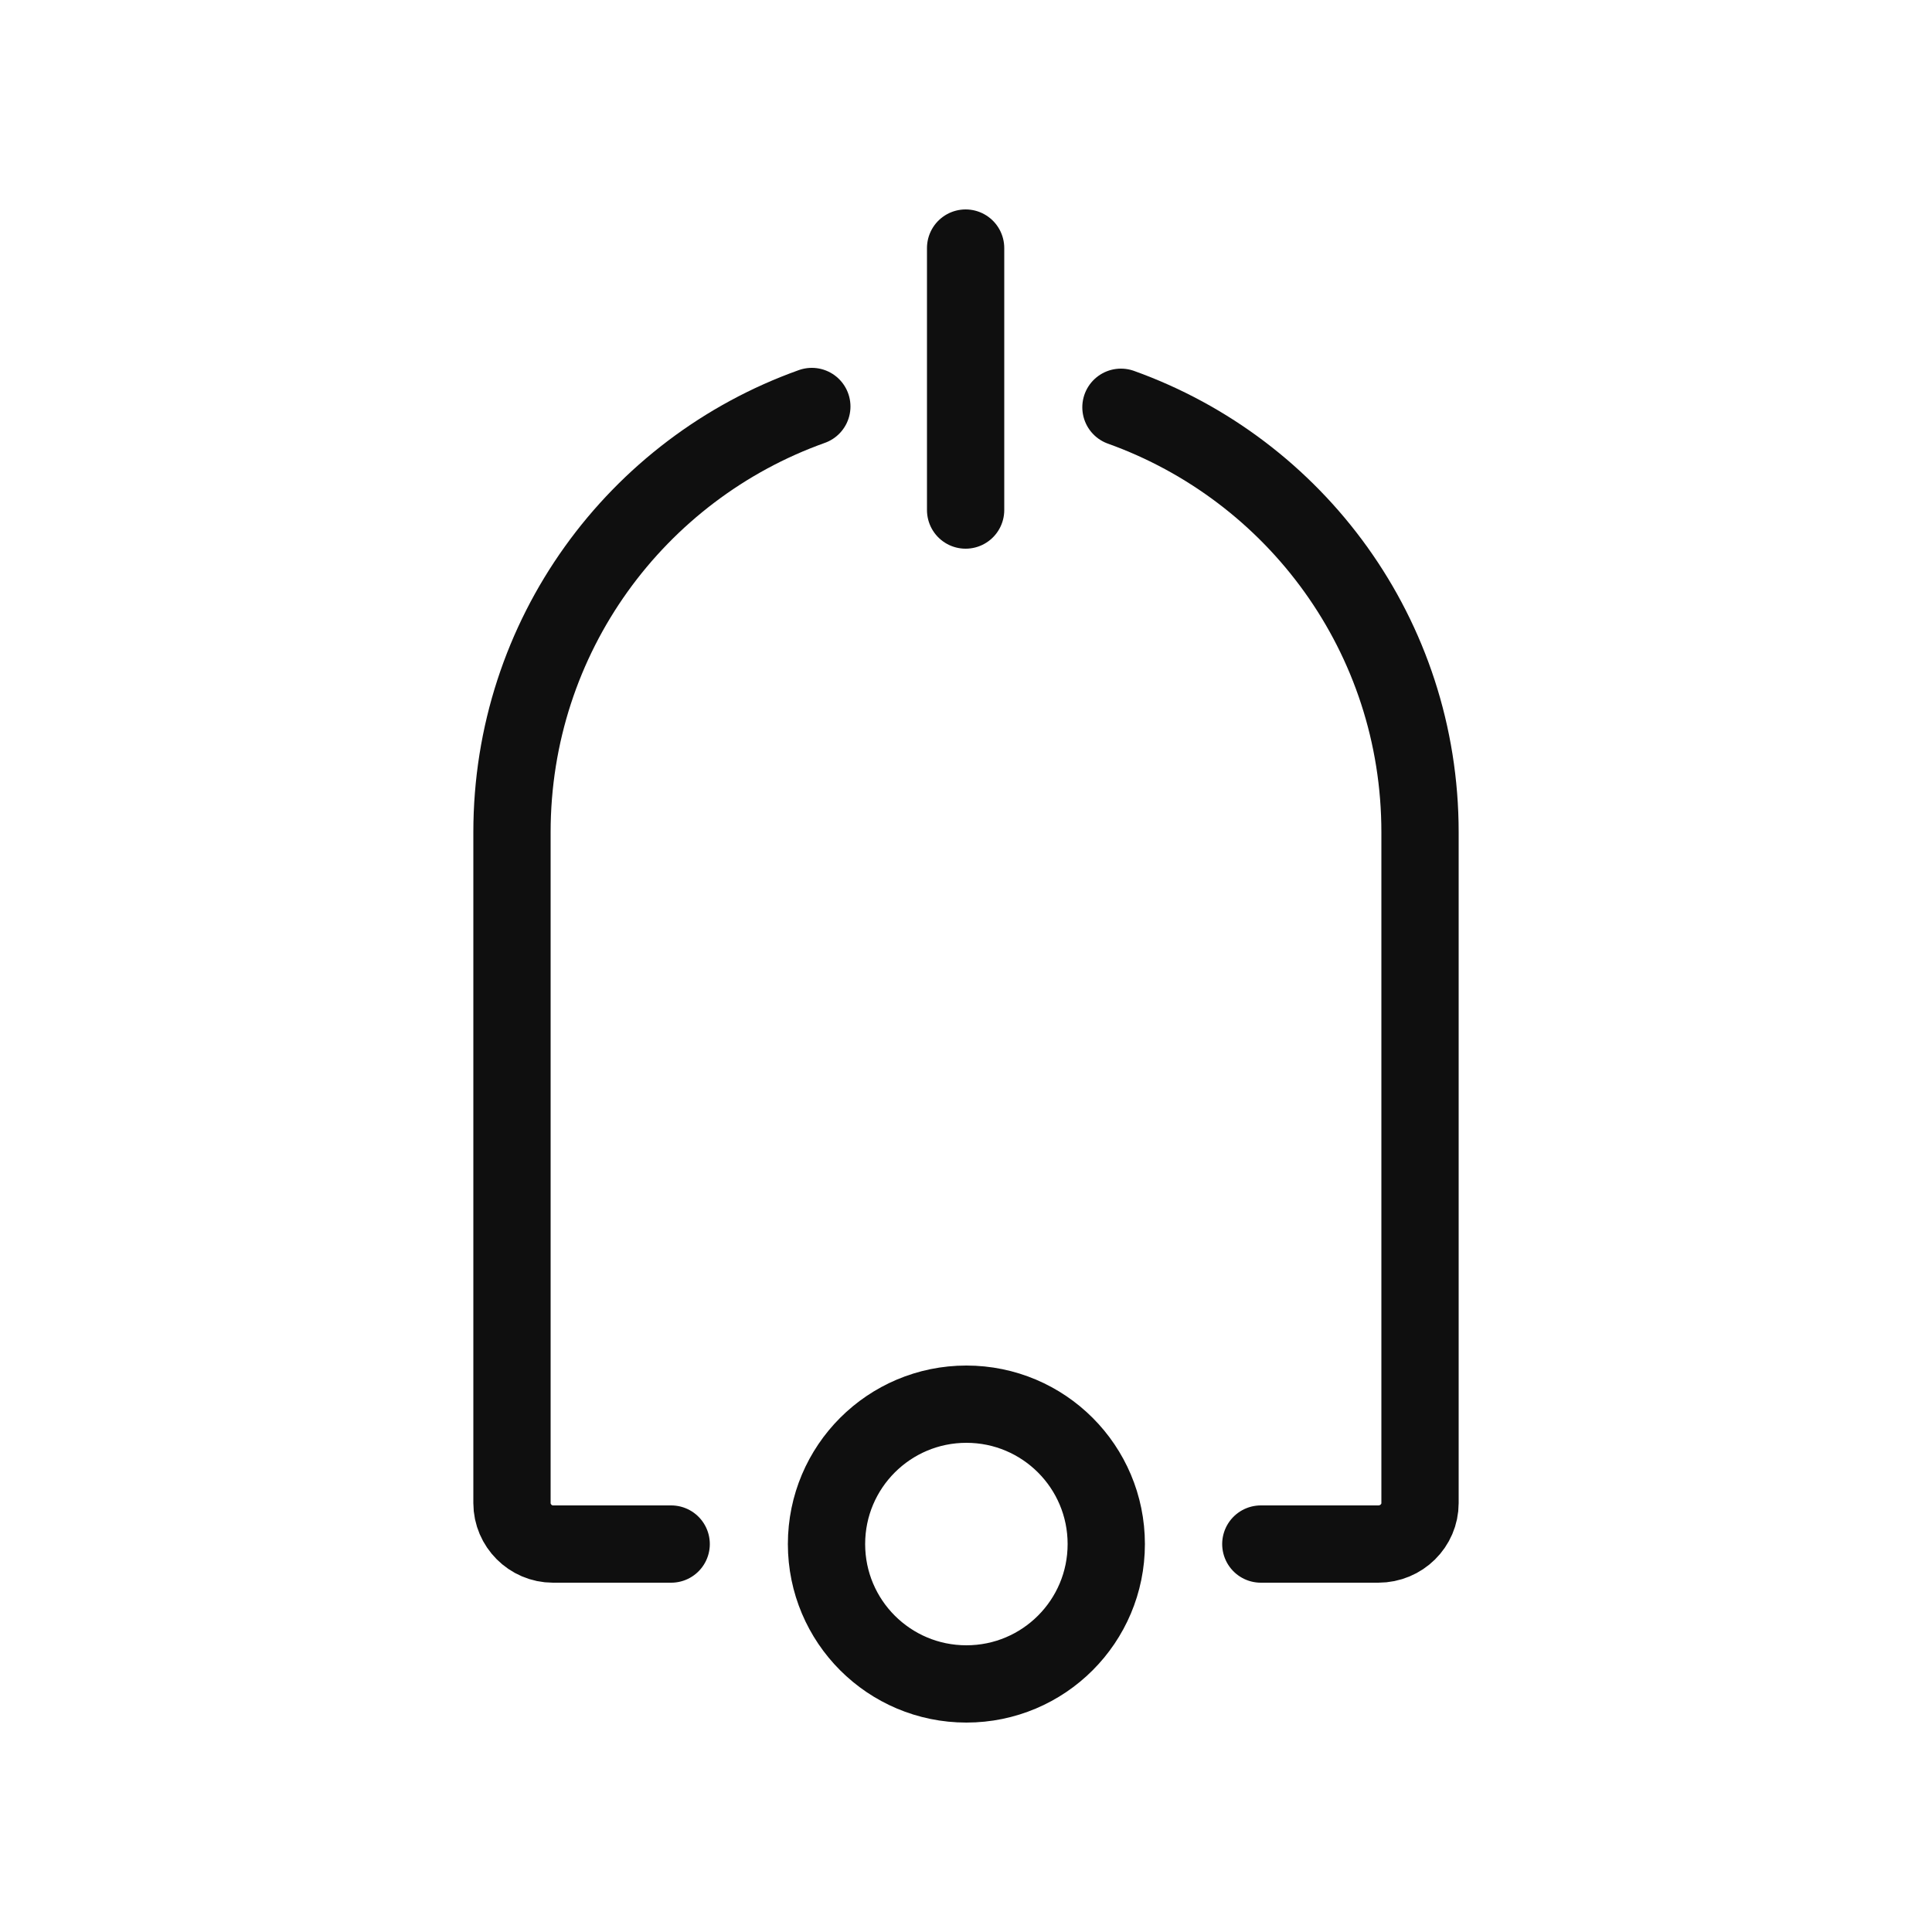 <?xml version="1.0" encoding="utf-8"?><!-- Uploaded to: SVG Repo, www.svgrepo.com, Generator: SVG Repo Mixer Tools -->
<svg width="800px" height="800px" viewBox="-0.5 0 25 25" fill="none" xmlns="http://www.w3.org/2000/svg">
<path d="M11.995 3.21V6.6" stroke="#0F0F0F" stroke-miterlimit="10" stroke-linecap="round" stroke-linejoin="round"/>
<path d="M10.005 5.26C7.735 6.07 6.125 8.23 6.125 10.77V19.45C6.125 19.74 6.365 19.98 6.655 19.98H8.185" stroke="#0F0F0F" stroke-miterlimit="10" stroke-linecap="round" stroke-linejoin="round"/>
<path d="M14.005 5.27C16.265 6.08 17.875 8.23 17.875 10.77V19.45C17.875 19.74 17.635 19.98 17.335 19.98H15.815" stroke="#0F0F0F" stroke-miterlimit="10" stroke-linecap="round" stroke-linejoin="round"/>
<path d="M12.005 21.79C13.005 21.79 13.815 20.98 13.815 19.98C13.815 18.98 13.005 18.17 12.005 18.17C11.005 18.17 10.195 18.98 10.195 19.98C10.195 20.98 11.005 21.79 12.005 21.79Z" stroke="#0F0F0F" stroke-miterlimit="10" stroke-linecap="round" stroke-linejoin="round"/>
</svg>